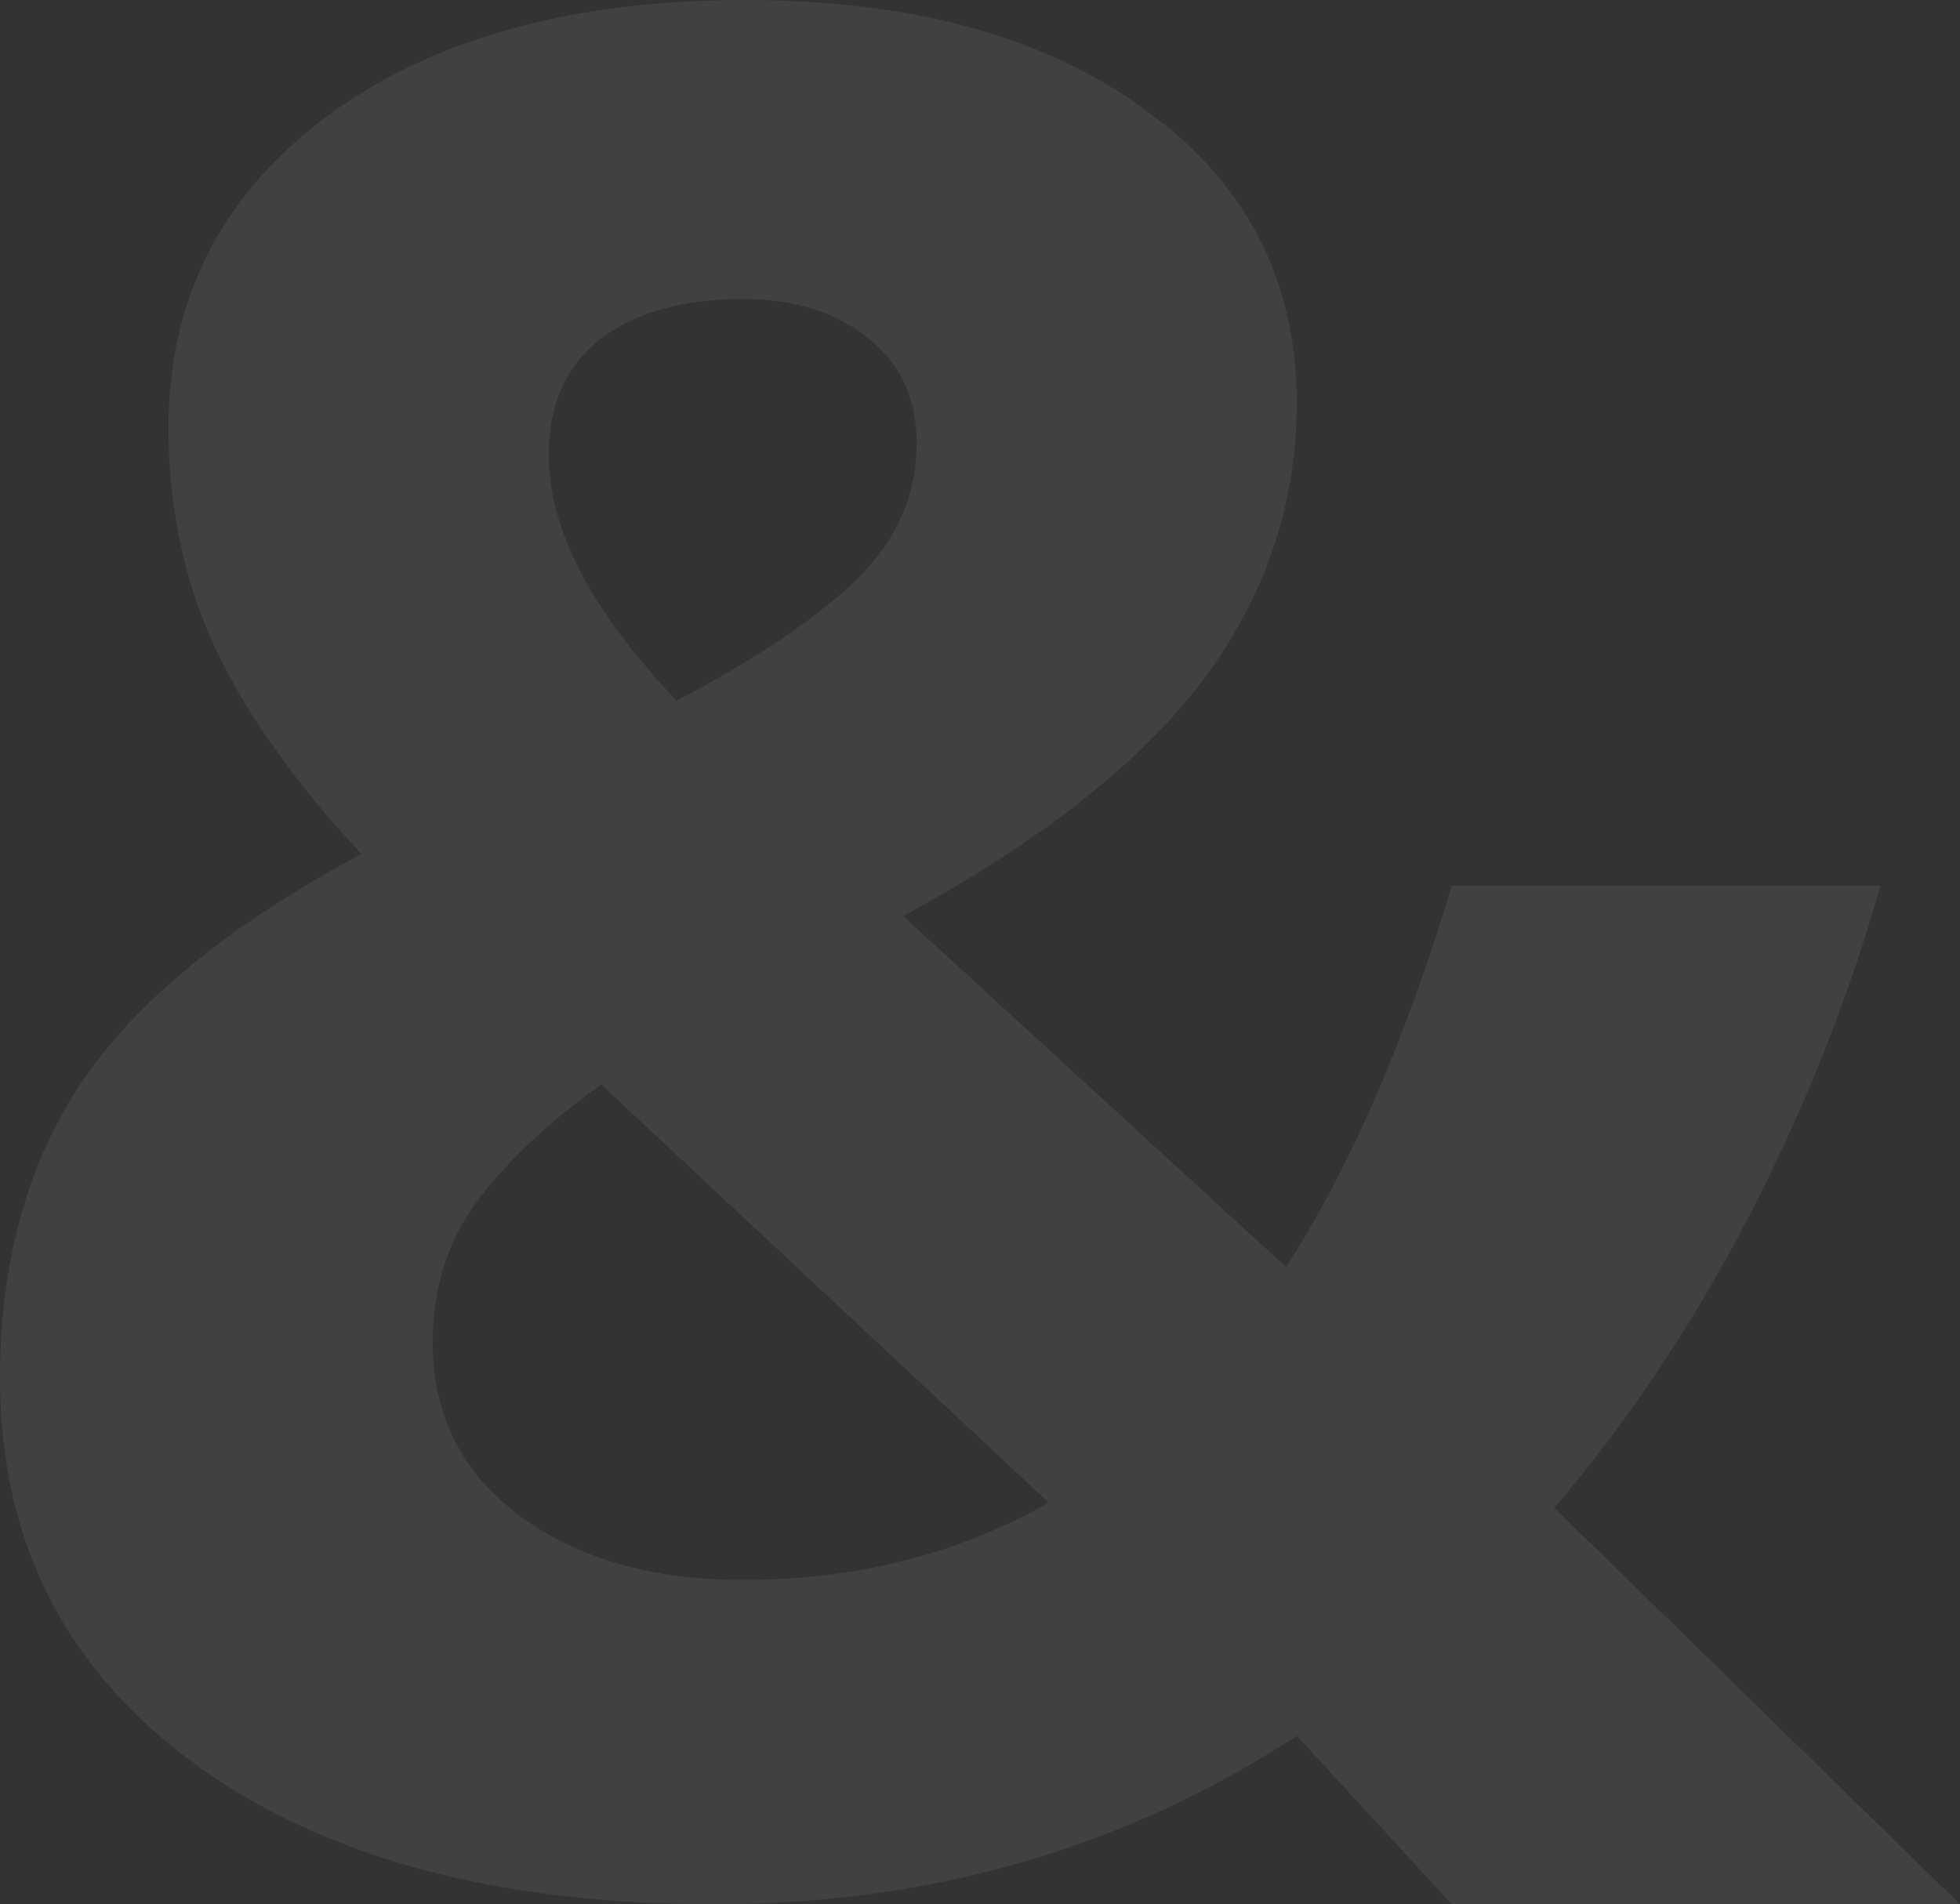 <svg width="1912" height="1858" viewBox="0 0 1912 1858" fill="none" xmlns="http://www.w3.org/2000/svg">
<rect x="0" y="0" width="1912" height="1858" fill="#333333" stroke="none"/>
<path d="M1912 1858H1416.25L1265.02 1693.59C1097.58 1803.2 908.222 1858 696.946 1858C483.041 1858 313.407 1811.85 188.044 1719.55C62.681 1627.24 0 1502.39 0 1344.98C0 1232.07 26.3 1136.06 78.9 1056.95C132.376 977.006 223.549 902.422 352.418 833.195C286.669 762.32 238.89 694.741 209.084 630.459C179.277 565.353 164.374 494.478 164.374 417.834C164.374 292.566 215.221 191.61 316.913 114.966C419.483 38.322 556.242 0 727.191 0C890.25 0 1020.43 35.85 1117.74 107.549C1215.93 178.424 1265.02 273.611 1265.02 393.11C1265.02 491.181 1234.78 581.011 1174.29 662.6C1113.8 743.365 1016.05 820.421 881.045 893.768L1254.5 1236.19C1316.75 1139.77 1370.66 1015.74 1416.25 864.1H1834.42C1802.86 975.357 1759.46 1084.14 1704.23 1190.46C1649 1295.94 1586.32 1389.48 1516.19 1471.07L1912 1858ZM422.113 1309.13C422.113 1380 450.166 1436.46 506.272 1478.49C563.255 1520.52 636.018 1541.53 724.561 1541.53C835.021 1541.53 934.522 1516.4 1023.06 1466.13L586.487 1058.18C535.641 1094.44 495.314 1132.35 465.508 1171.91C436.578 1211.47 422.113 1257.21 422.113 1309.13ZM894.195 432.668C894.195 388.989 878.415 354.788 846.856 330.064C815.296 304.516 774.531 291.742 724.561 291.742C665.825 291.742 619.362 304.928 585.172 331.3C551.859 357.672 535.202 395.17 535.202 443.794C535.202 516.317 576.844 596.258 660.127 683.615C735.519 644.057 793.379 605.323 833.706 567.413C874.032 528.679 894.195 483.764 894.195 432.668Z" fill="white" fill-opacity="0.07"/>
</svg>
